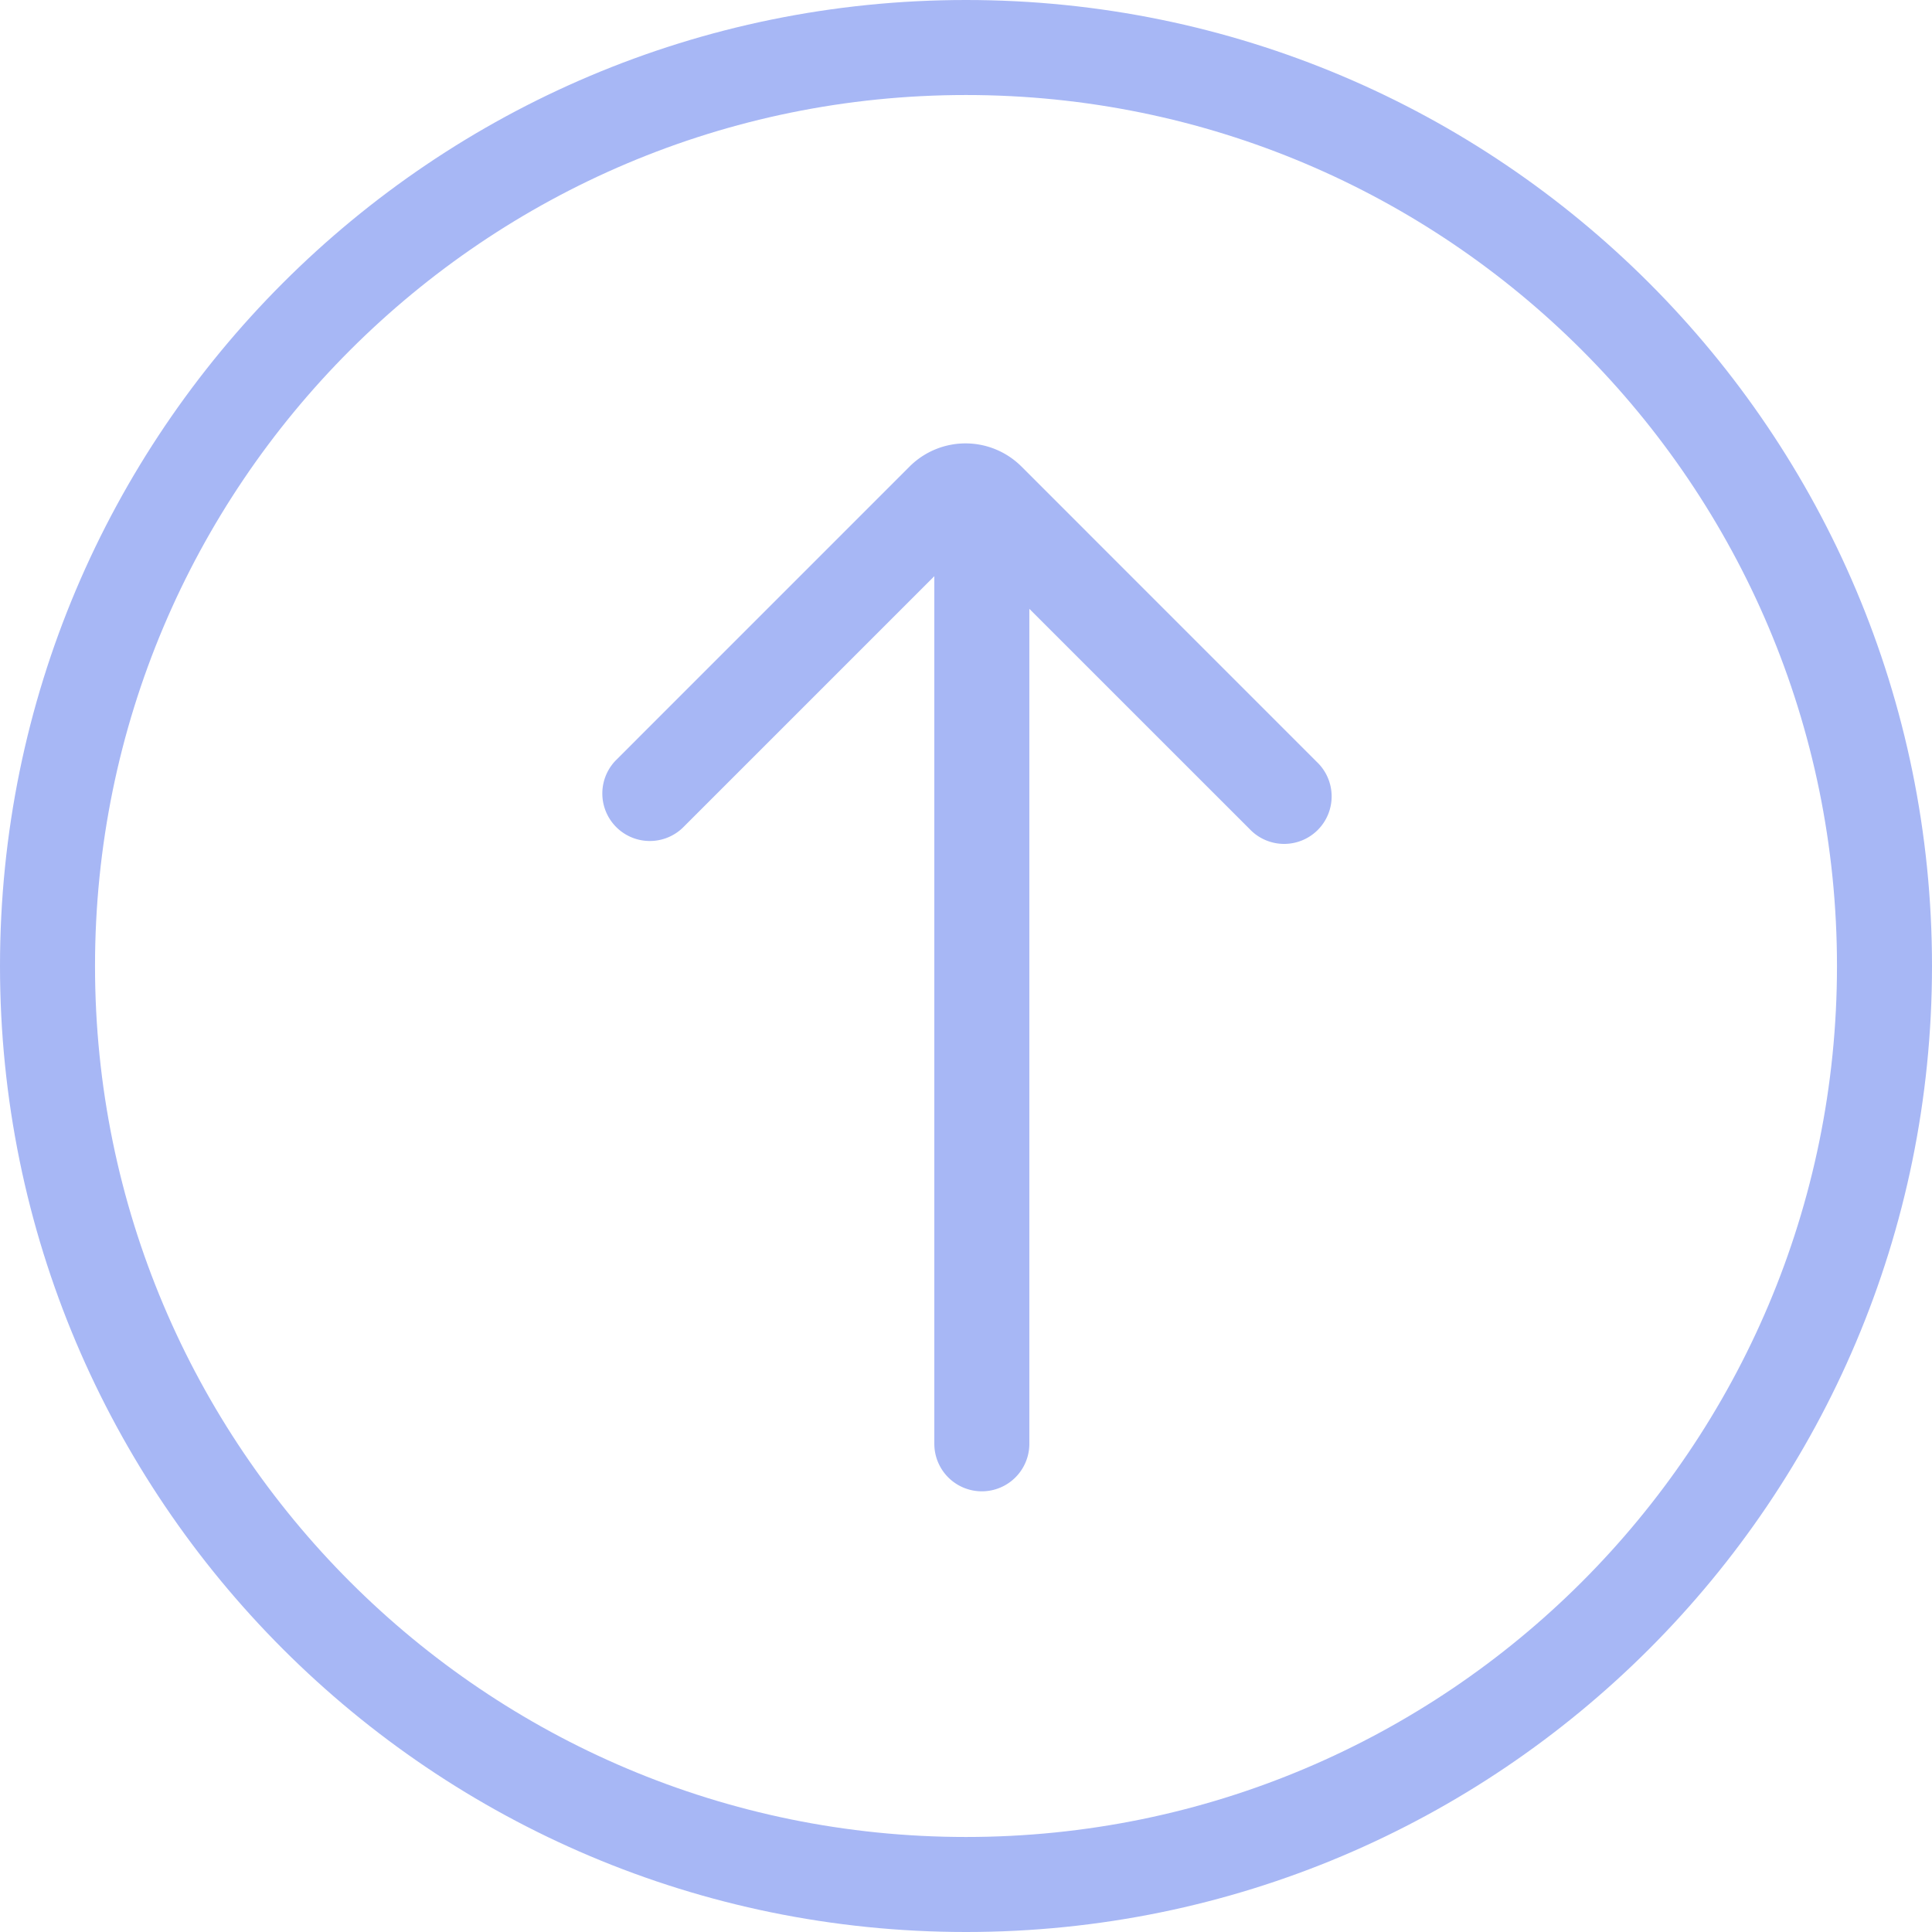 <svg viewBox="0 0 1024 1024" version="1.1" xmlns="http://www.w3.org/2000/svg">
  <path
    d="M512 1024C229.225 1024 0 794.775 0 512S229.225 0 512 0 1024 229.225 1024 512 794.775 1024 512 1024z m0-50.361C766.959 973.639 973.639 766.959 973.639 512S766.959 50.361 512 50.361 50.361 257.041 50.361 512 257.041 973.639 512 973.639z"
    fill="#a7b7f5" p-id="24858" data-spm-anchor-id="a313x.search_index.0.i41.43db3a81uIfvXN" class=""></path>
  <path
    d="M545.574 322.678v442.569a25.18 25.18 0 1 1-50.361 0V305.387l-133.288 133.288a25.18 25.18 0 0 1-35.588-35.622l155.732-155.749a41.967 41.967 0 0 1 59.358 0l156.504 156.521a25.18 25.18 0 1 1-35.605 35.588L545.574 322.694z"
    fill="#a7b7f5" p-id="24859" data-spm-anchor-id="a313x.search_index.0.i44.43db3a81uIfvXN" class="selected"></path>
</svg>